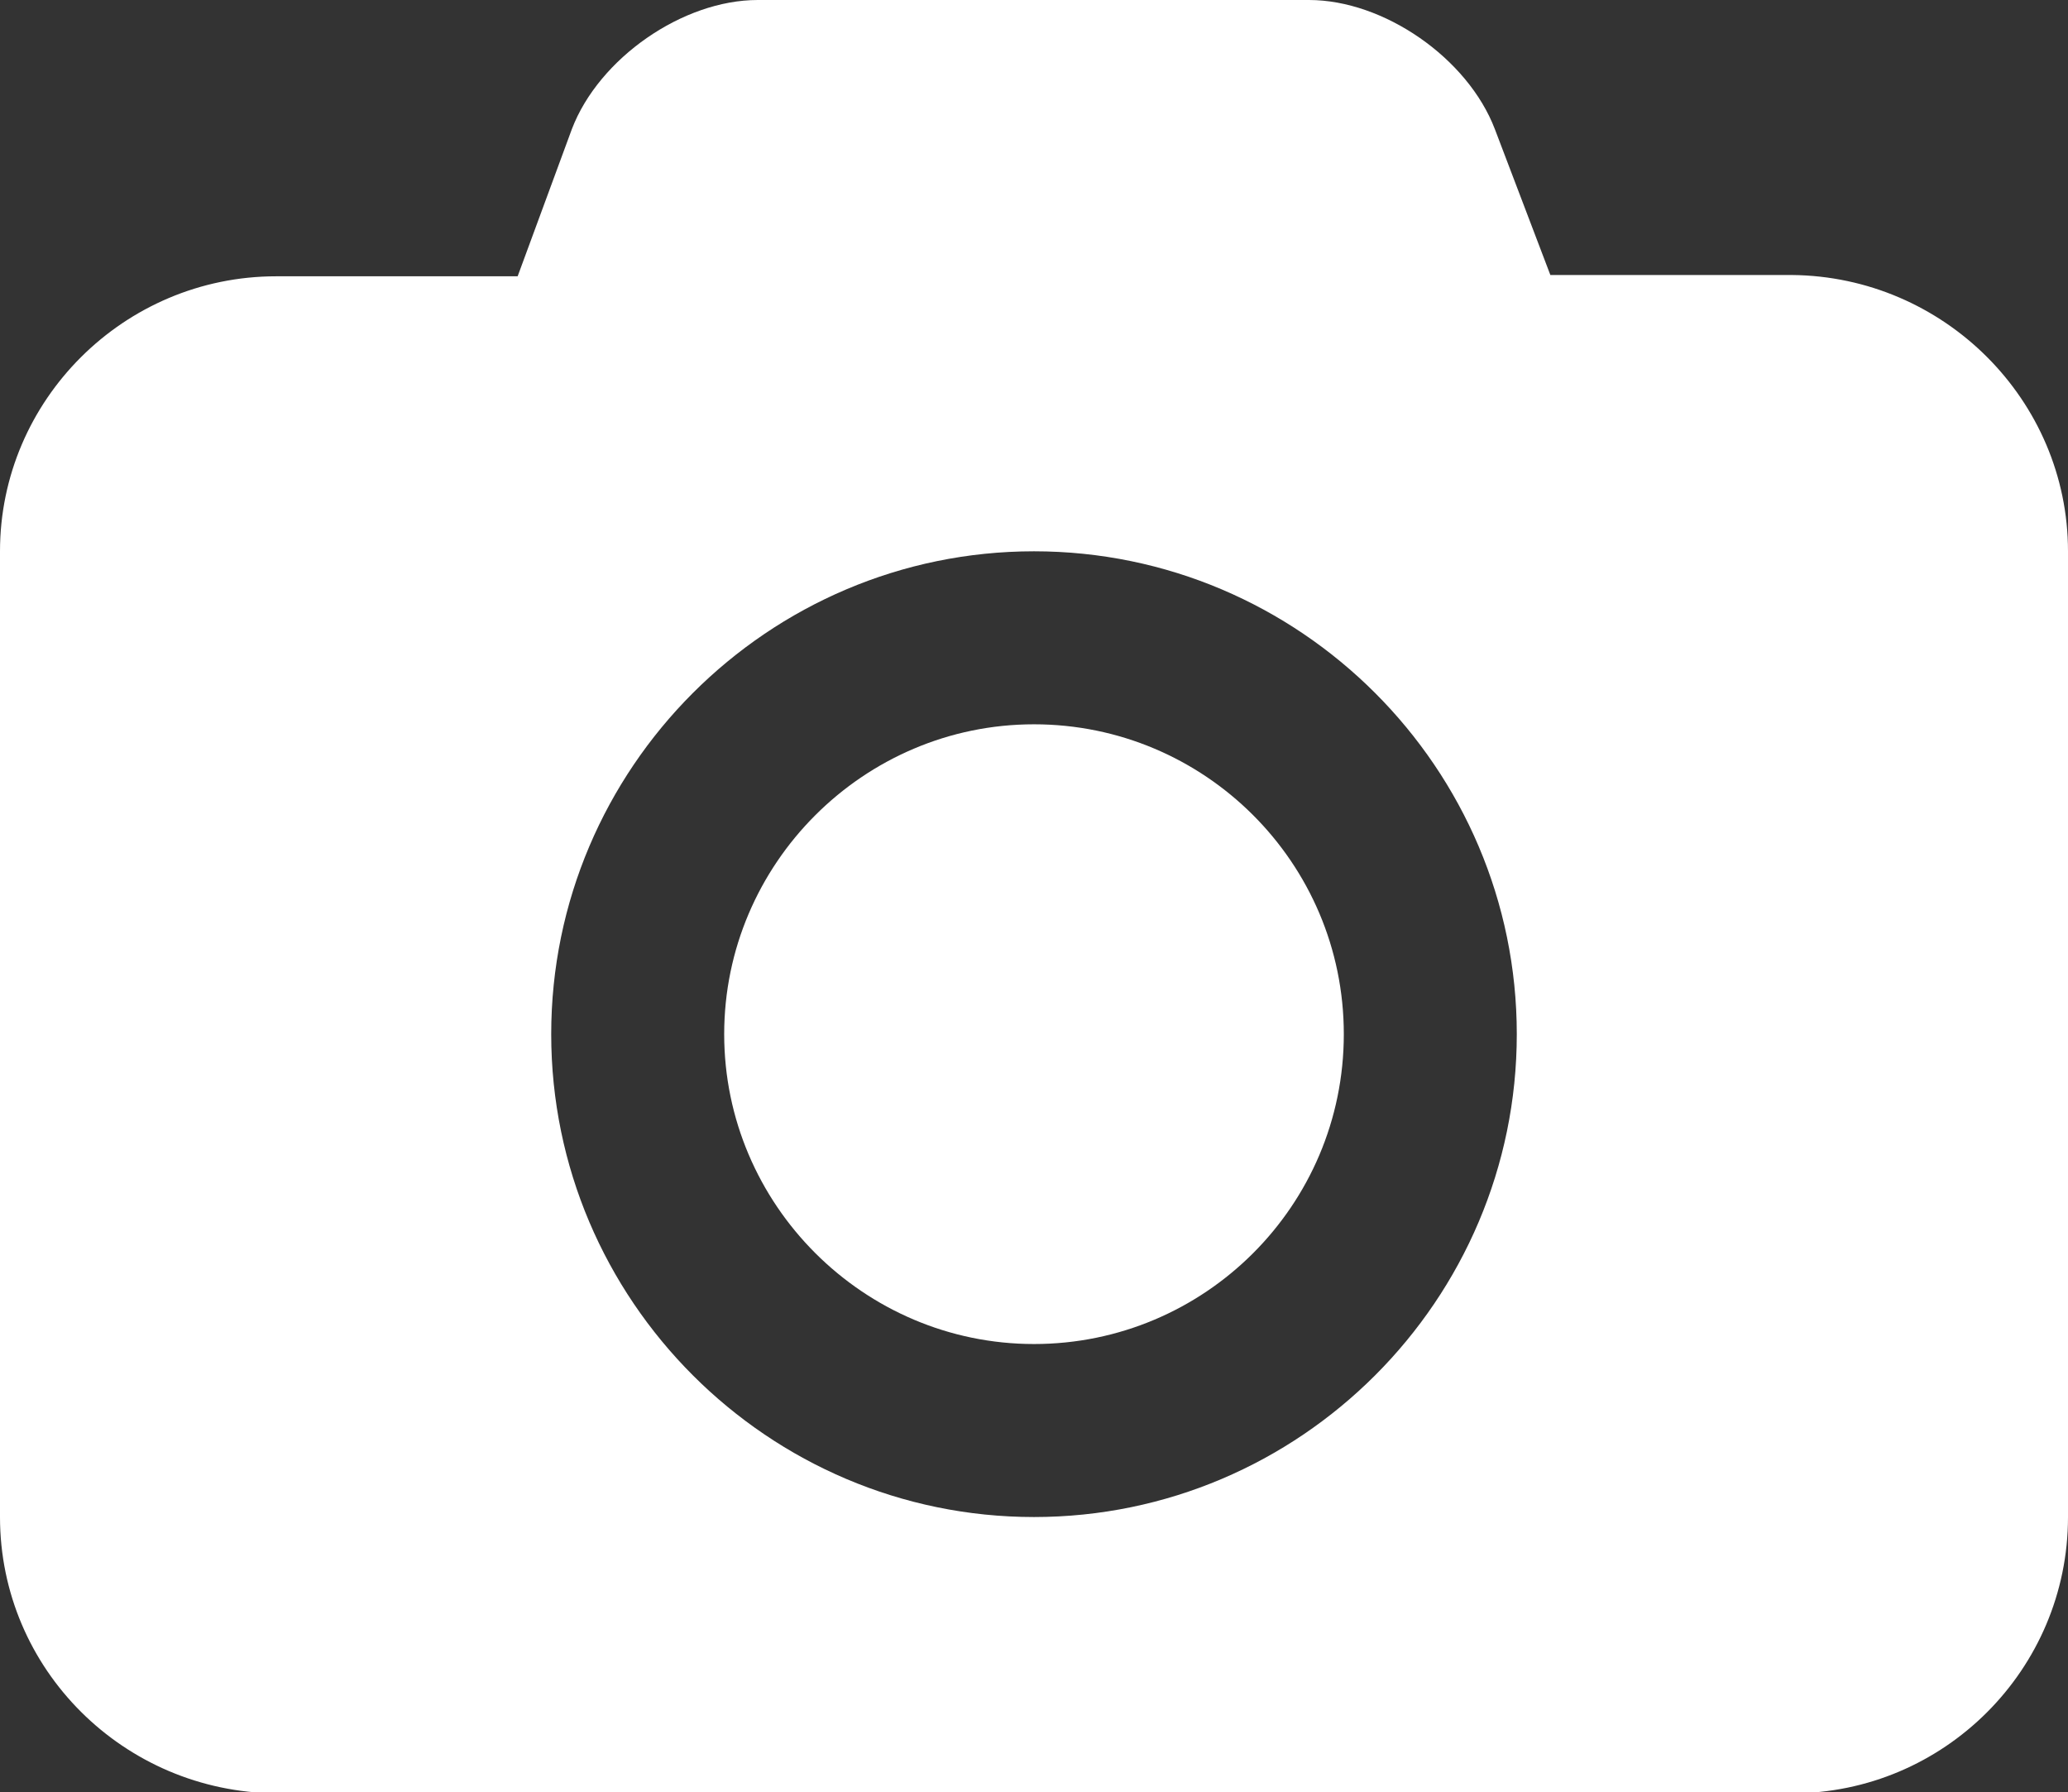 <?xml version="1.0" encoding="utf-8"?>
<!-- Generator: Adobe Illustrator 20.0.0, SVG Export Plug-In . SVG Version: 6.00 Build 0)  -->
<svg version="1.1" id="レイヤー_1" xmlns="http://www.w3.org/2000/svg" xmlns:xlink="http://www.w3.org/1999/xlink" x="0px"
	 y="0px" viewBox="0 0 160.2 138.8" style="enable-background:new 0 0 160.2 138.8;" xml:space="preserve">
<rect x="0" y="0" width="160.2" height="138.8" fill="#333333" stroke="none"/>
<style type="text/css">
	.st0{fill:#FFFFFF;}
</style>
<g>
	<path class="st0" d="M160.2,42.7v74.8c0,11.8-9.6,21.4-21.4,21.4H21.4C9.6,138.8,0,129.3,0,117.5V42.7C0,31,9.6,21.4,21.4,21.4
		h18.7L44.3,10c2.1-5.5,8.6-10,14.4-10h42.7c5.8,0,12.3,4.5,14.4,10l4.3,11.3h18.7C150.6,21.4,160.2,31,160.2,42.7z M117.5,80.1
		c0-20.6-16.8-37.4-37.4-37.4S42.7,59.5,42.7,80.1s16.8,37.4,37.4,37.4S117.5,100.7,117.5,80.1z M104.1,80.1c0,13.3-10.8,24-24,24
		s-24-10.8-24-24s10.8-24,24-24S104.1,66.8,104.1,80.1z"/>
</g>
</svg>
